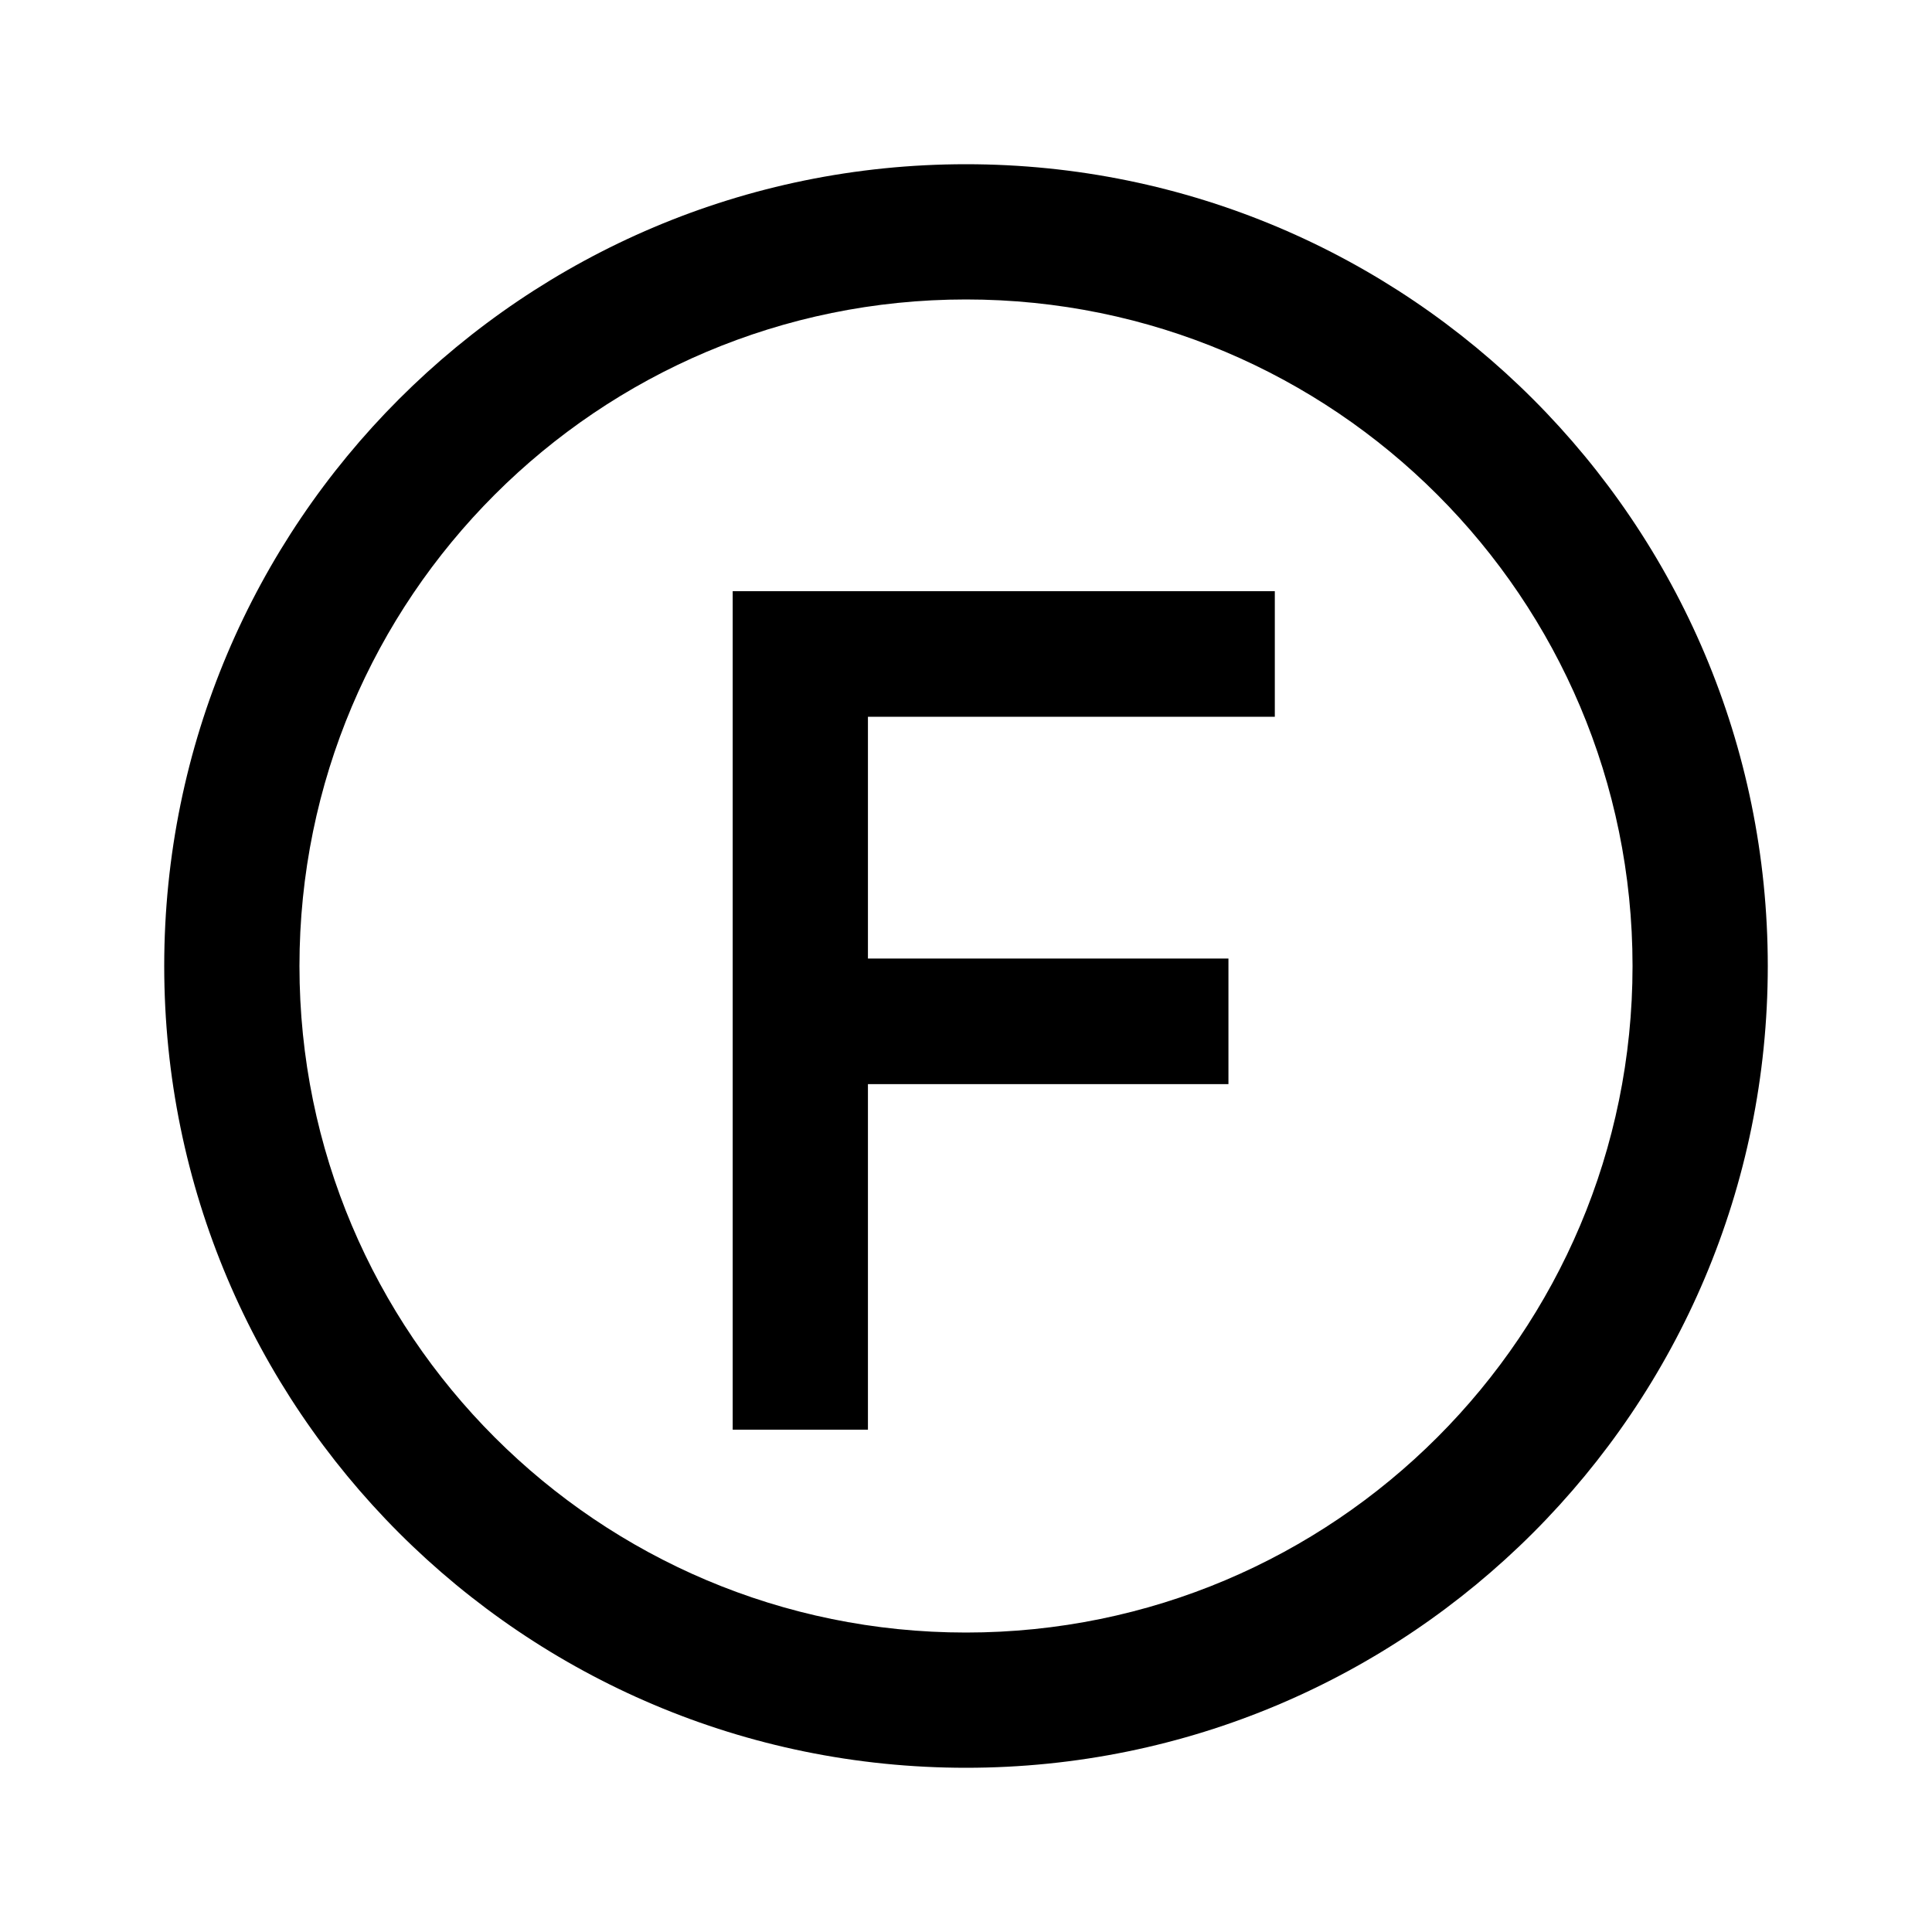 <?xml version="1.0" encoding="UTF-8"?>
<svg xmlns="http://www.w3.org/2000/svg" id="icon" viewBox="0 0 1000 1000">
  <defs>
    <style>.cls-1{fill:none;}</style>
  </defs>
  <polygon points="379.24 740 449.24 740 449.24 561.14 635.84 561.14 635.84 496.14 449.24 496.14 449.24 371 659.84 371 659.84 306 379.24 306 379.24 740"></polygon>
  <path d="M500,85c-229.2,0-415,185.8-415,415s185.8,415,415,415,415-185.8,415-415S729.2,85,500,85ZM500,845c-190.54,0-345-154.46-345-345S309.46,155,500,155s345,154.46,345,345-154.46,345-345,345Z"></path>
  <rect class="cls-1" width="1000" height="1000"></rect>
</svg>
